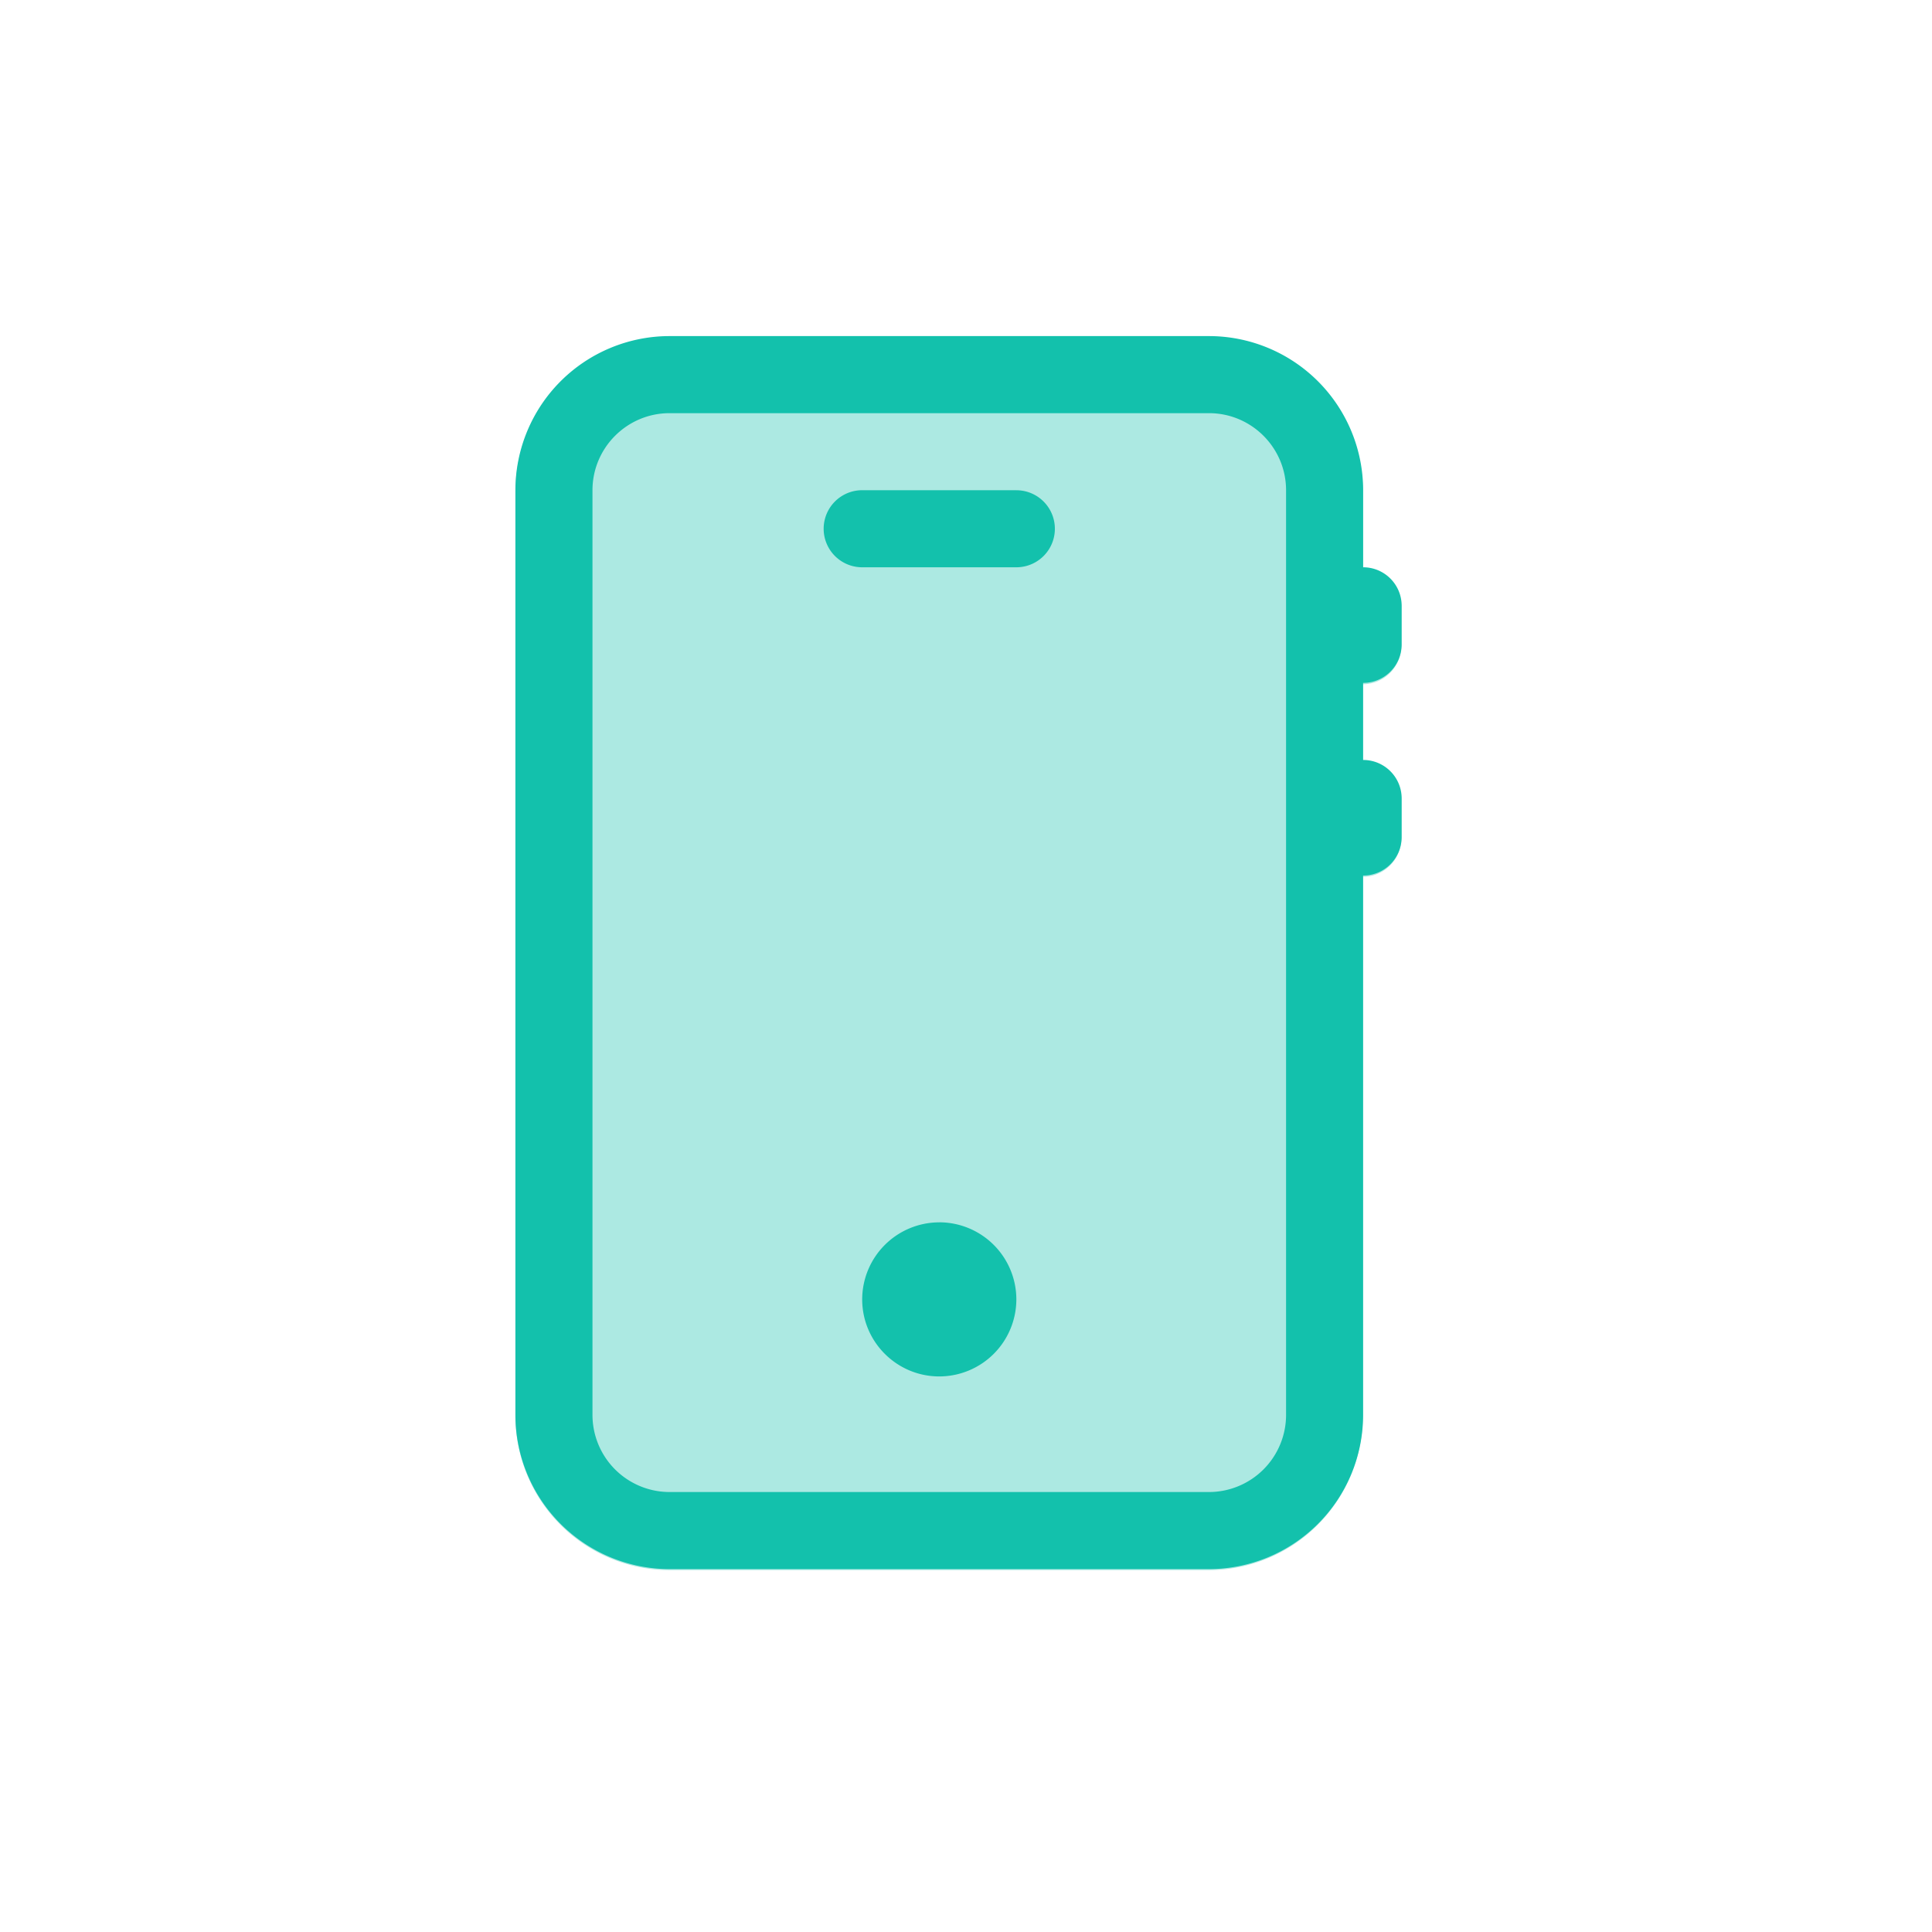 <svg xmlns="http://www.w3.org/2000/svg" width="48" height="48"><g fill="#13C1AC" fill-rule="evenodd"><path fill-opacity=".35" d="M33.858 12.215a3.831 3.831 0 0 0-3.828-3.827H16.633a3.831 3.831 0 0 0-3.827 3.827v22.966a3.831 3.831 0 0 0 3.827 3.828H30.03a3.831 3.831 0 0 0 3.828-3.828V21.784a.957.957 0 0 0 .957-.957v-.956a.957.957 0 0 0-.957-.957V17a.957.957 0 0 0 .957-.957v-.957a.957.957 0 0 0-.957-.957v-1.914z"/><path d="M31.952 35.155a1.917 1.917 0 0 1-1.915 1.914H16.635a1.917 1.917 0 0 1-1.915-1.914V12.18c0-1.056.86-1.915 1.915-1.915h13.402c1.056 0 1.915.859 1.915 1.915v22.975zm2.872-19.146c0 .53-.428.957-.958.957v1.915c.53 0 .958.428.958.957v.957c0 .53-.428.958-.958.958v13.402a3.833 3.833 0 0 1-3.829 3.829H16.635a3.833 3.833 0 0 1-3.83-3.83V12.18a3.833 3.833 0 0 1 3.83-3.83h13.402a3.833 3.833 0 0 1 3.83 3.83v1.914c.529 0 .957.428.957.958v.957zm-11.488 14.36a1.917 1.917 0 0 0-1.915 1.914c0 1.056.86 1.914 1.915 1.914a1.917 1.917 0 0 0 1.915-1.914 1.917 1.917 0 0 0-1.915-1.915zm1.915-18.19h-3.83a.956.956 0 1 0 0 1.915h3.83a.956.956 0 1 0 0-1.914z"/></g></svg>